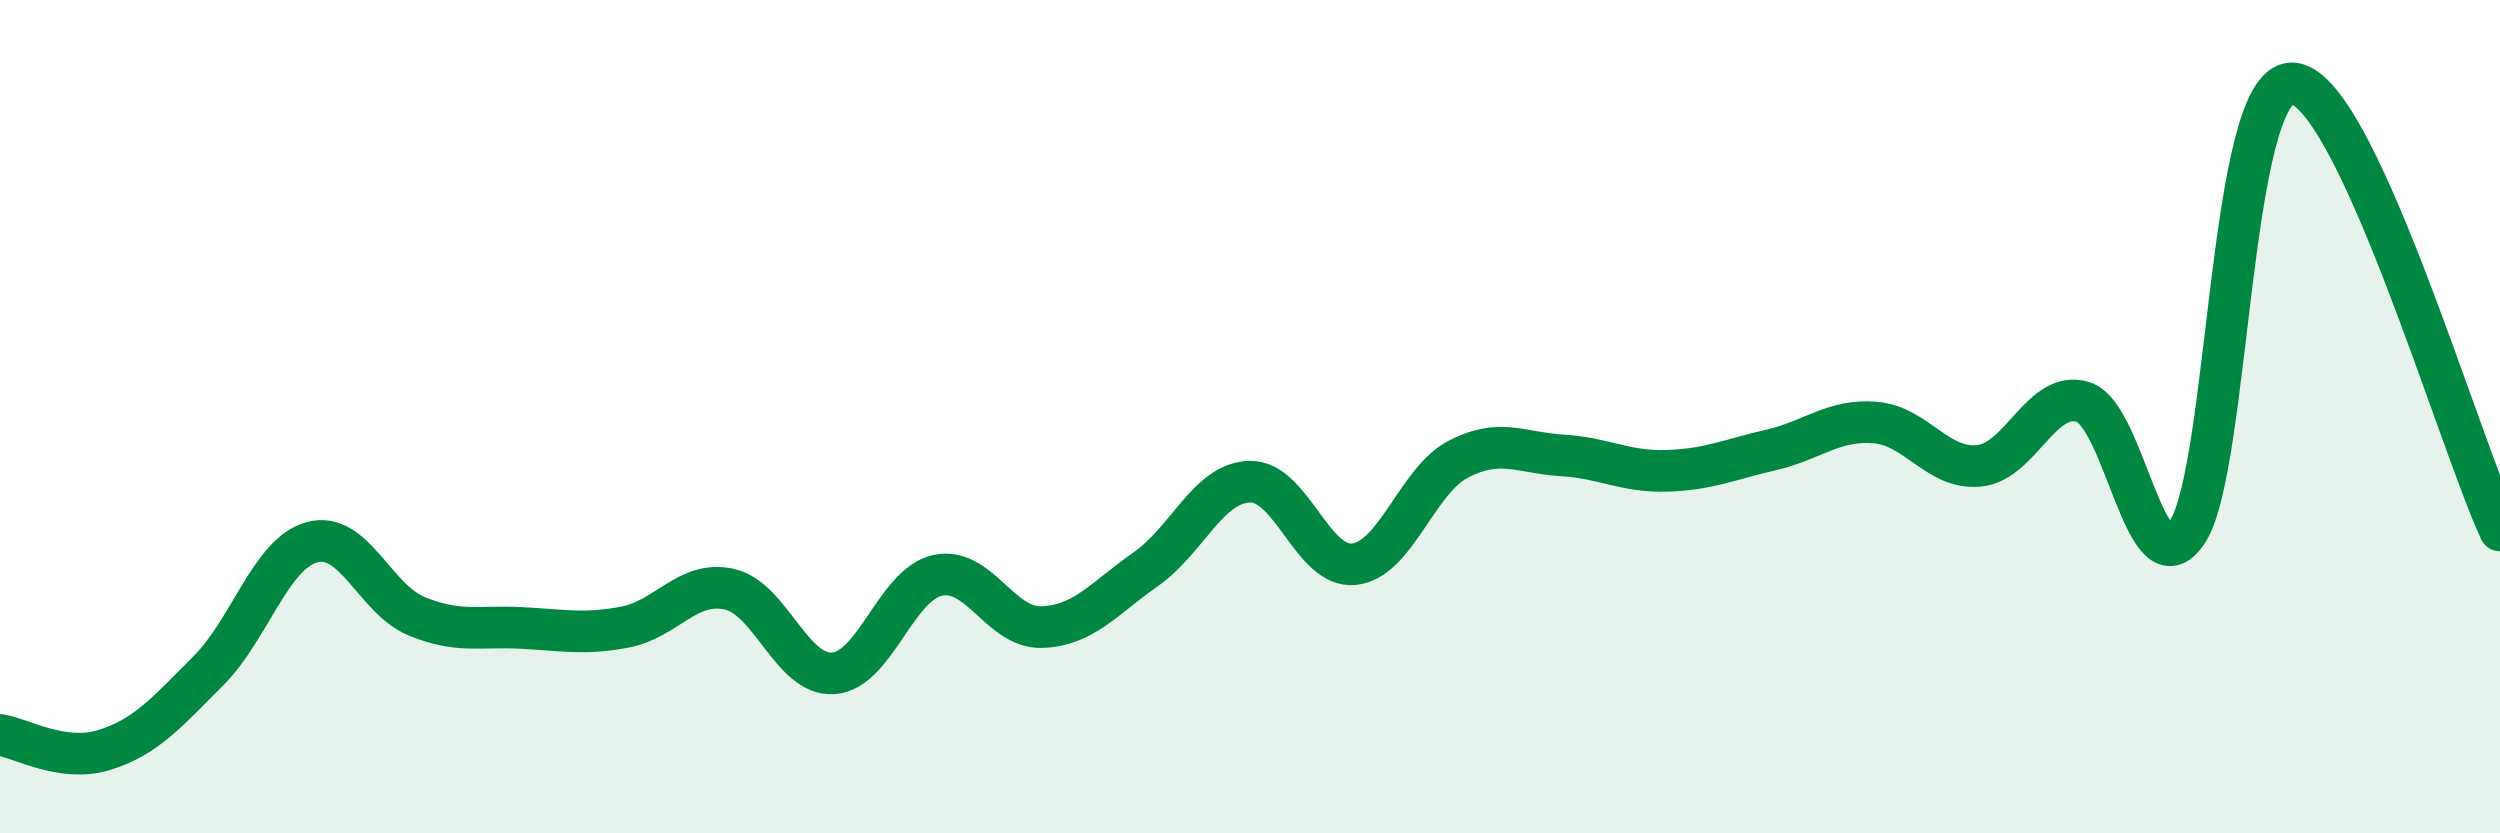 
    <svg width="60" height="20" viewBox="0 0 60 20" xmlns="http://www.w3.org/2000/svg">
      <path
        d="M 0,17.64 C 0.5,17.71 1.5,18.31 2.5,18 C 3.5,17.69 4,17.1 5,16.1 C 6,15.1 6.5,13.27 7.5,13.01 C 8.5,12.75 9,14.38 10,14.79 C 11,15.2 11.5,15.02 12.5,15.07 C 13.5,15.12 14,15.24 15,15.05 C 16,14.86 16.5,13.92 17.5,14.14 C 18.5,14.36 19,16.23 20,16.16 C 21,16.09 21.5,14.03 22.5,13.81 C 23.5,13.59 24,15.08 25,15.05 C 26,15.02 26.5,14.36 27.5,13.66 C 28.5,12.96 29,11.58 30,11.56 C 31,11.54 31.5,13.65 32.5,13.54 C 33.5,13.43 34,11.54 35,11.02 C 36,10.5 36.5,10.87 37.5,10.93 C 38.5,10.99 39,11.33 40,11.3 C 41,11.27 41.5,11.03 42.5,10.8 C 43.5,10.57 44,10.06 45,10.14 C 46,10.22 46.5,11.28 47.5,11.18 C 48.5,11.08 49,9.33 50,9.65 C 51,9.97 51.5,14.29 52.5,12.76 C 53.5,11.23 53.5,2.01 55,2 C 56.5,1.99 59,10.58 60,12.73L60 20L0 20Z"
        fill="#008740"
        opacity="0.1"
        stroke-linecap="round"
        stroke-linejoin="round"
      />
      <path
        d="M 0,17.64 C 0.5,17.71 1.5,18.31 2.5,18 C 3.5,17.69 4,17.1 5,16.1 C 6,15.1 6.5,13.27 7.5,13.01 C 8.5,12.75 9,14.38 10,14.79 C 11,15.2 11.5,15.02 12.5,15.07 C 13.5,15.12 14,15.24 15,15.05 C 16,14.86 16.5,13.92 17.5,14.14 C 18.5,14.36 19,16.23 20,16.16 C 21,16.09 21.5,14.03 22.5,13.81 C 23.5,13.59 24,15.08 25,15.05 C 26,15.02 26.5,14.36 27.5,13.66 C 28.5,12.96 29,11.58 30,11.56 C 31,11.54 31.5,13.65 32.5,13.54 C 33.5,13.43 34,11.54 35,11.02 C 36,10.5 36.5,10.87 37.5,10.93 C 38.5,10.99 39,11.33 40,11.3 C 41,11.27 41.5,11.03 42.5,10.8 C 43.5,10.57 44,10.06 45,10.14 C 46,10.22 46.5,11.28 47.5,11.18 C 48.5,11.08 49,9.33 50,9.65 C 51,9.97 51.5,14.29 52.5,12.76 C 53.5,11.23 53.5,2.01 55,2 C 56.5,1.99 59,10.58 60,12.73"
        stroke="#008740"
        stroke-width="1"
        fill="none"
        stroke-linecap="round"
        stroke-linejoin="round"
      />
    </svg>
  